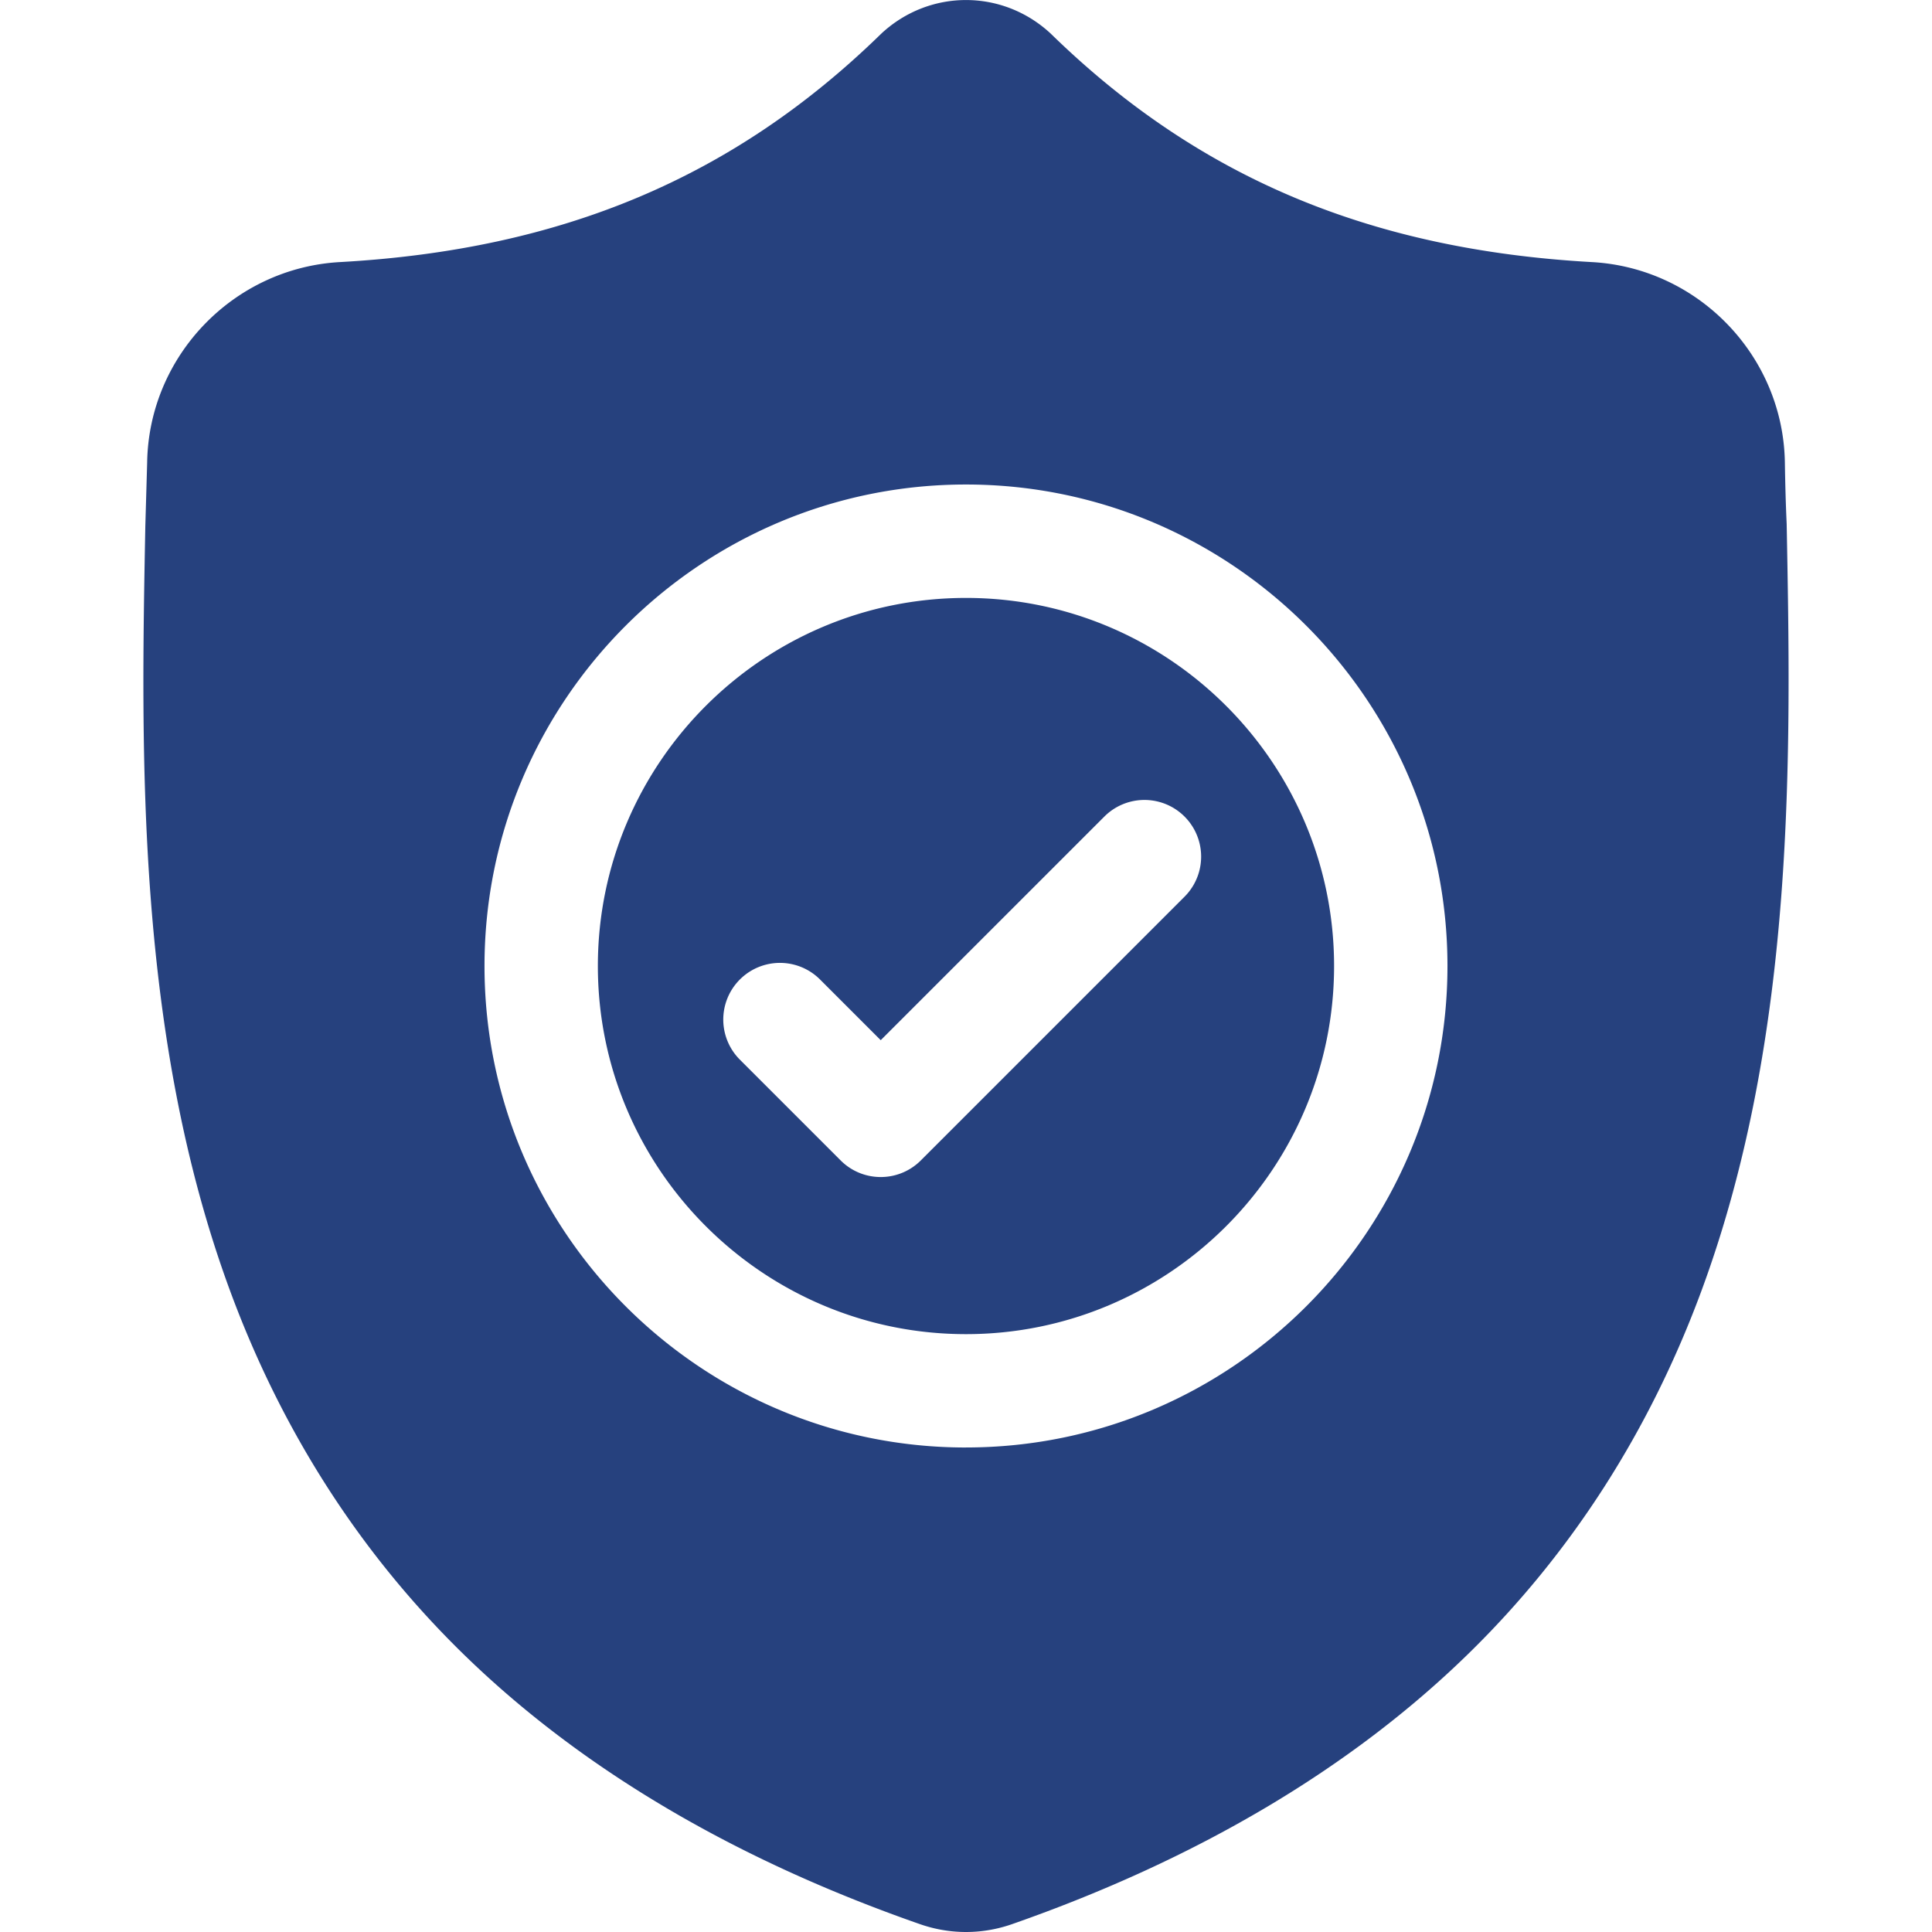 <?xml version="1.0" encoding="UTF-8"?> <svg xmlns="http://www.w3.org/2000/svg" xmlns:v="https://vecta.io/nano" height="512" viewBox="-38 0 512 512.001" width="512" fill="#26417e"><path d="M217.996 158.457c-53.793 0-97.555 43.762-97.555 97.55s43.762 97.555 97.555 97.555 97.55-43.762 97.55-97.555-43.762-97.55-97.55-97.55zm57.918 79.18l-69.887 69.887a14.98 14.98 0 0 1-10.625 4.402 14.96 14.96 0 0 1-10.621-4.402l-26.707-26.707a15.02 15.02 0 1 1 21.242-21.242l16.086 16.086 59.27-59.266a15.02 15.02 0 1 1 21.242 21.242zm159.574-98.72l-.016-.398c-.223-4.918-.37-10.12-.46-15.9-.418-28.23-22.86-51.582-51.094-53.16-58.867-3.285-104.406-22.48-143.316-60.406l-.332-.316c-12.7-11.637-31.836-11.637-44.53 0l-.332.316c-38.9 37.926-84.45 57.12-143.316 60.4C23.86 71.027 1.414 94.38.996 122.613l-.484 16.832C-.633 199.473-2.055 274.18 22.938 341.988c13.742 37.3 34.555 69.703 61.855 96.348 31.094 30.344 71.82 54.434 121.047 71.598a37.43 37.43 0 0 0 4.961 1.352 36.8 36.8 0 0 0 7.203.715 36.77 36.77 0 0 0 7.203-.715c1.695-.34 3.37-.797 4.98-1.36 49.168-17.195 89.852-41.297 120.918-71.637 27.3-26.652 48.102-59.074 61.855-96.37 25.086-68.012 23.668-142.86 22.527-203zM217.996 383.605c-70.36 0-127.598-57.238-127.598-127.598S147.637 128.4 217.996 128.4s127.598 57.238 127.598 127.598-57.242 127.598-127.598 127.598zm0 0"></path></svg> 